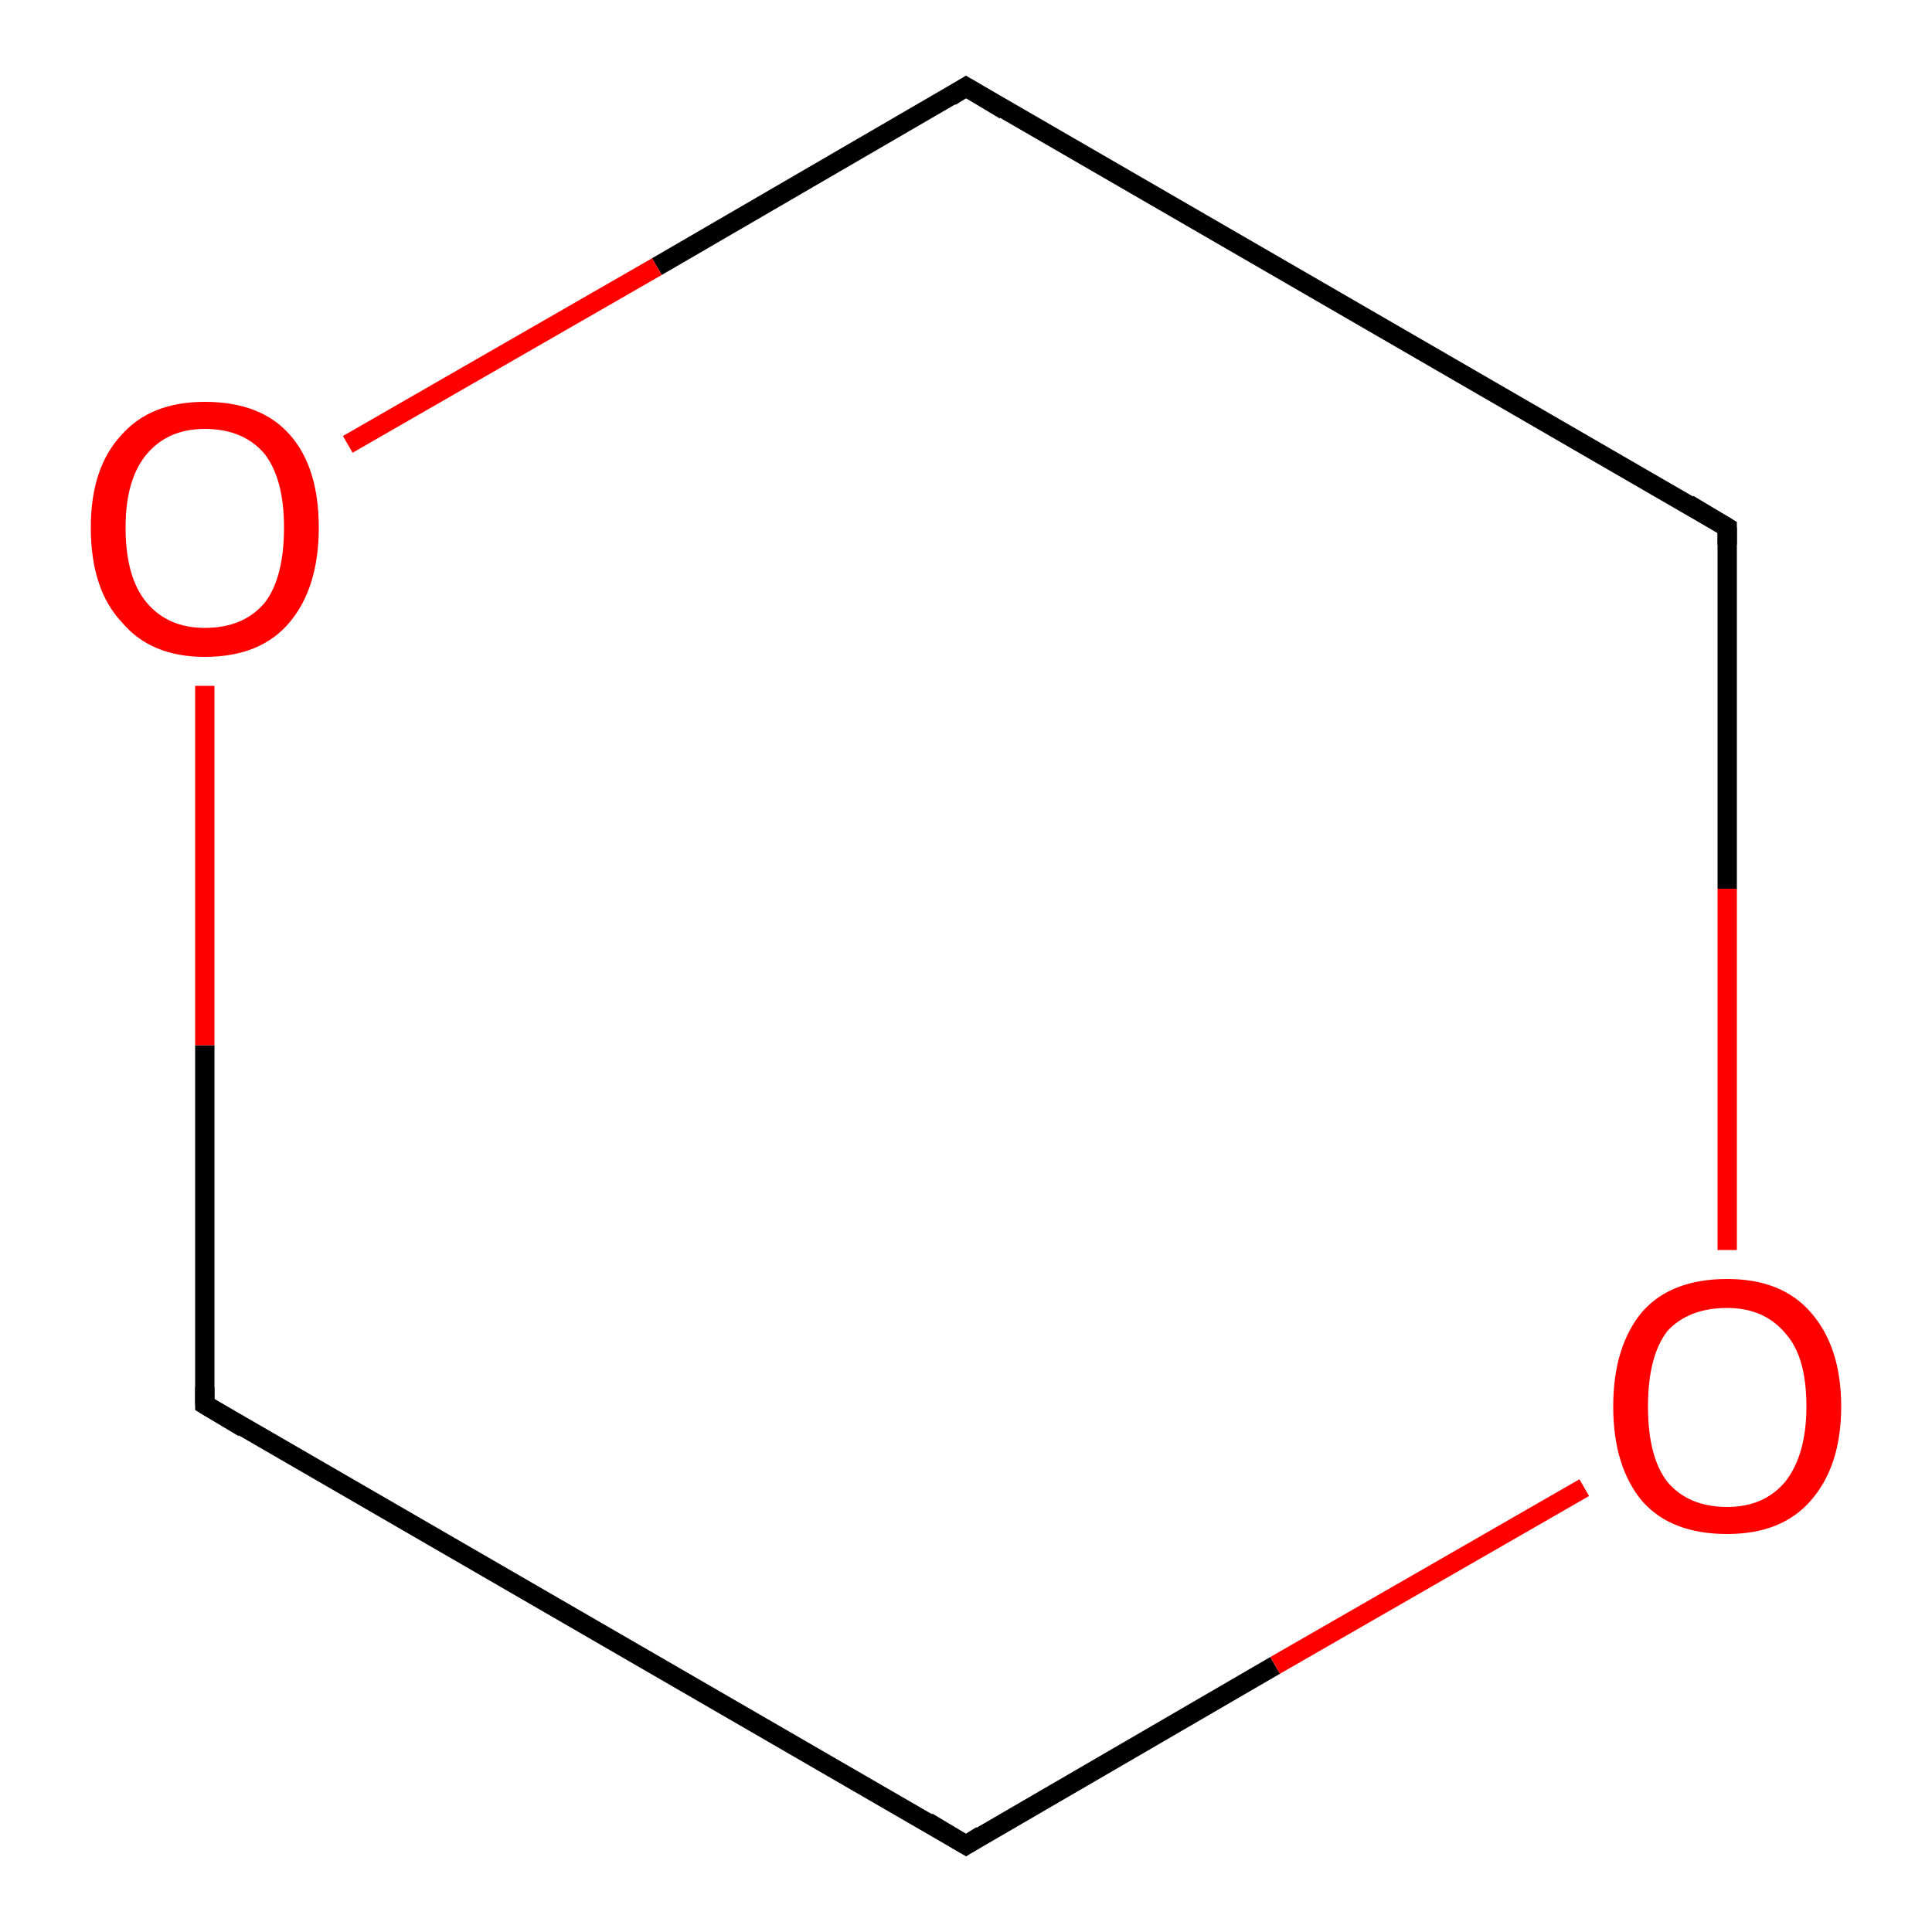 <?xml version='1.0' encoding='iso-8859-1'?>
<svg version='1.1' baseProfile='full'
              xmlns='http://www.w3.org/2000/svg'
                      xmlns:rdkit='http://www.rdkit.org/xml'
                      xmlns:xlink='http://www.w3.org/1999/xlink'
                  xml:space='preserve'
width='100px' height='100px' viewBox='0 0 100 100'>
<!-- END OF HEADER -->
<rect style='opacity:1.0;fill:#FFFFFF;stroke:none' width='100.0' height='100.0' x='0.0' y='0.0'> </rect>
<path class='bond-0 atom-0 atom-2' d='M 50.0,95.5 L 10.6,72.7' style='fill:none;fill-rule:evenodd;stroke:#000000;stroke-width:1.0px;stroke-linecap:butt;stroke-linejoin:miter;stroke-opacity:1' />
<path class='bond-1 atom-0 atom-4' d='M 50.0,95.5 L 66.0,86.2' style='fill:none;fill-rule:evenodd;stroke:#000000;stroke-width:1.0px;stroke-linecap:butt;stroke-linejoin:miter;stroke-opacity:1' />
<path class='bond-1 atom-0 atom-4' d='M 66.0,86.2 L 82.0,77.0' style='fill:none;fill-rule:evenodd;stroke:#FF0000;stroke-width:1.0px;stroke-linecap:butt;stroke-linejoin:miter;stroke-opacity:1' />
<path class='bond-2 atom-1 atom-3' d='M 89.4,27.3 L 50.0,4.5' style='fill:none;fill-rule:evenodd;stroke:#000000;stroke-width:1.0px;stroke-linecap:butt;stroke-linejoin:miter;stroke-opacity:1' />
<path class='bond-3 atom-1 atom-4' d='M 89.4,27.3 L 89.4,46.0' style='fill:none;fill-rule:evenodd;stroke:#000000;stroke-width:1.0px;stroke-linecap:butt;stroke-linejoin:miter;stroke-opacity:1' />
<path class='bond-3 atom-1 atom-4' d='M 89.4,46.0 L 89.4,64.7' style='fill:none;fill-rule:evenodd;stroke:#FF0000;stroke-width:1.0px;stroke-linecap:butt;stroke-linejoin:miter;stroke-opacity:1' />
<path class='bond-4 atom-2 atom-5' d='M 10.6,72.7 L 10.6,54.1' style='fill:none;fill-rule:evenodd;stroke:#000000;stroke-width:1.0px;stroke-linecap:butt;stroke-linejoin:miter;stroke-opacity:1' />
<path class='bond-4 atom-2 atom-5' d='M 10.6,54.1 L 10.6,35.5' style='fill:none;fill-rule:evenodd;stroke:#FF0000;stroke-width:1.0px;stroke-linecap:butt;stroke-linejoin:miter;stroke-opacity:1' />
<path class='bond-5 atom-3 atom-5' d='M 50.0,4.5 L 34.0,13.8' style='fill:none;fill-rule:evenodd;stroke:#000000;stroke-width:1.0px;stroke-linecap:butt;stroke-linejoin:miter;stroke-opacity:1' />
<path class='bond-5 atom-3 atom-5' d='M 34.0,13.8 L 18.0,23.0' style='fill:none;fill-rule:evenodd;stroke:#FF0000;stroke-width:1.0px;stroke-linecap:butt;stroke-linejoin:miter;stroke-opacity:1' />
<path d='M 48.0,94.3 L 50.0,95.5 L 50.8,95.0' style='fill:none;stroke:#000000;stroke-width:1.0px;stroke-linecap:butt;stroke-linejoin:miter;stroke-opacity:1;' />
<path d='M 87.4,26.1 L 89.4,27.3 L 89.4,28.2' style='fill:none;stroke:#000000;stroke-width:1.0px;stroke-linecap:butt;stroke-linejoin:miter;stroke-opacity:1;' />
<path d='M 12.6,73.9 L 10.6,72.7 L 10.6,71.8' style='fill:none;stroke:#000000;stroke-width:1.0px;stroke-linecap:butt;stroke-linejoin:miter;stroke-opacity:1;' />
<path d='M 52.0,5.7 L 50.0,4.5 L 49.2,5.0' style='fill:none;stroke:#000000;stroke-width:1.0px;stroke-linecap:butt;stroke-linejoin:miter;stroke-opacity:1;' />
<path class='atom-4' d='M 83.5 72.8
Q 83.5 69.7, 85.0 67.9
Q 86.5 66.2, 89.4 66.2
Q 92.2 66.2, 93.7 67.9
Q 95.3 69.7, 95.3 72.8
Q 95.3 75.9, 93.7 77.7
Q 92.2 79.4, 89.4 79.4
Q 86.5 79.4, 85.0 77.7
Q 83.5 75.9, 83.5 72.8
M 89.4 78.0
Q 91.3 78.0, 92.4 76.7
Q 93.5 75.3, 93.5 72.8
Q 93.5 70.2, 92.4 69.0
Q 91.3 67.7, 89.4 67.7
Q 87.4 67.7, 86.3 68.9
Q 85.3 70.2, 85.3 72.8
Q 85.3 75.4, 86.3 76.7
Q 87.4 78.0, 89.4 78.0
' fill='#FF0000'/>
<path class='atom-5' d='M 4.7 27.3
Q 4.7 24.2, 6.3 22.5
Q 7.8 20.8, 10.6 20.8
Q 13.5 20.8, 15.0 22.5
Q 16.5 24.2, 16.5 27.3
Q 16.5 30.4, 15.0 32.2
Q 13.5 34.0, 10.6 34.0
Q 7.8 34.0, 6.3 32.2
Q 4.7 30.5, 4.7 27.3
M 10.6 32.5
Q 12.6 32.5, 13.7 31.2
Q 14.7 29.9, 14.7 27.3
Q 14.7 24.8, 13.7 23.5
Q 12.6 22.2, 10.6 22.2
Q 8.7 22.2, 7.6 23.5
Q 6.5 24.8, 6.5 27.3
Q 6.5 29.9, 7.6 31.2
Q 8.7 32.5, 10.6 32.5
' fill='#FF0000'/>
</svg>

